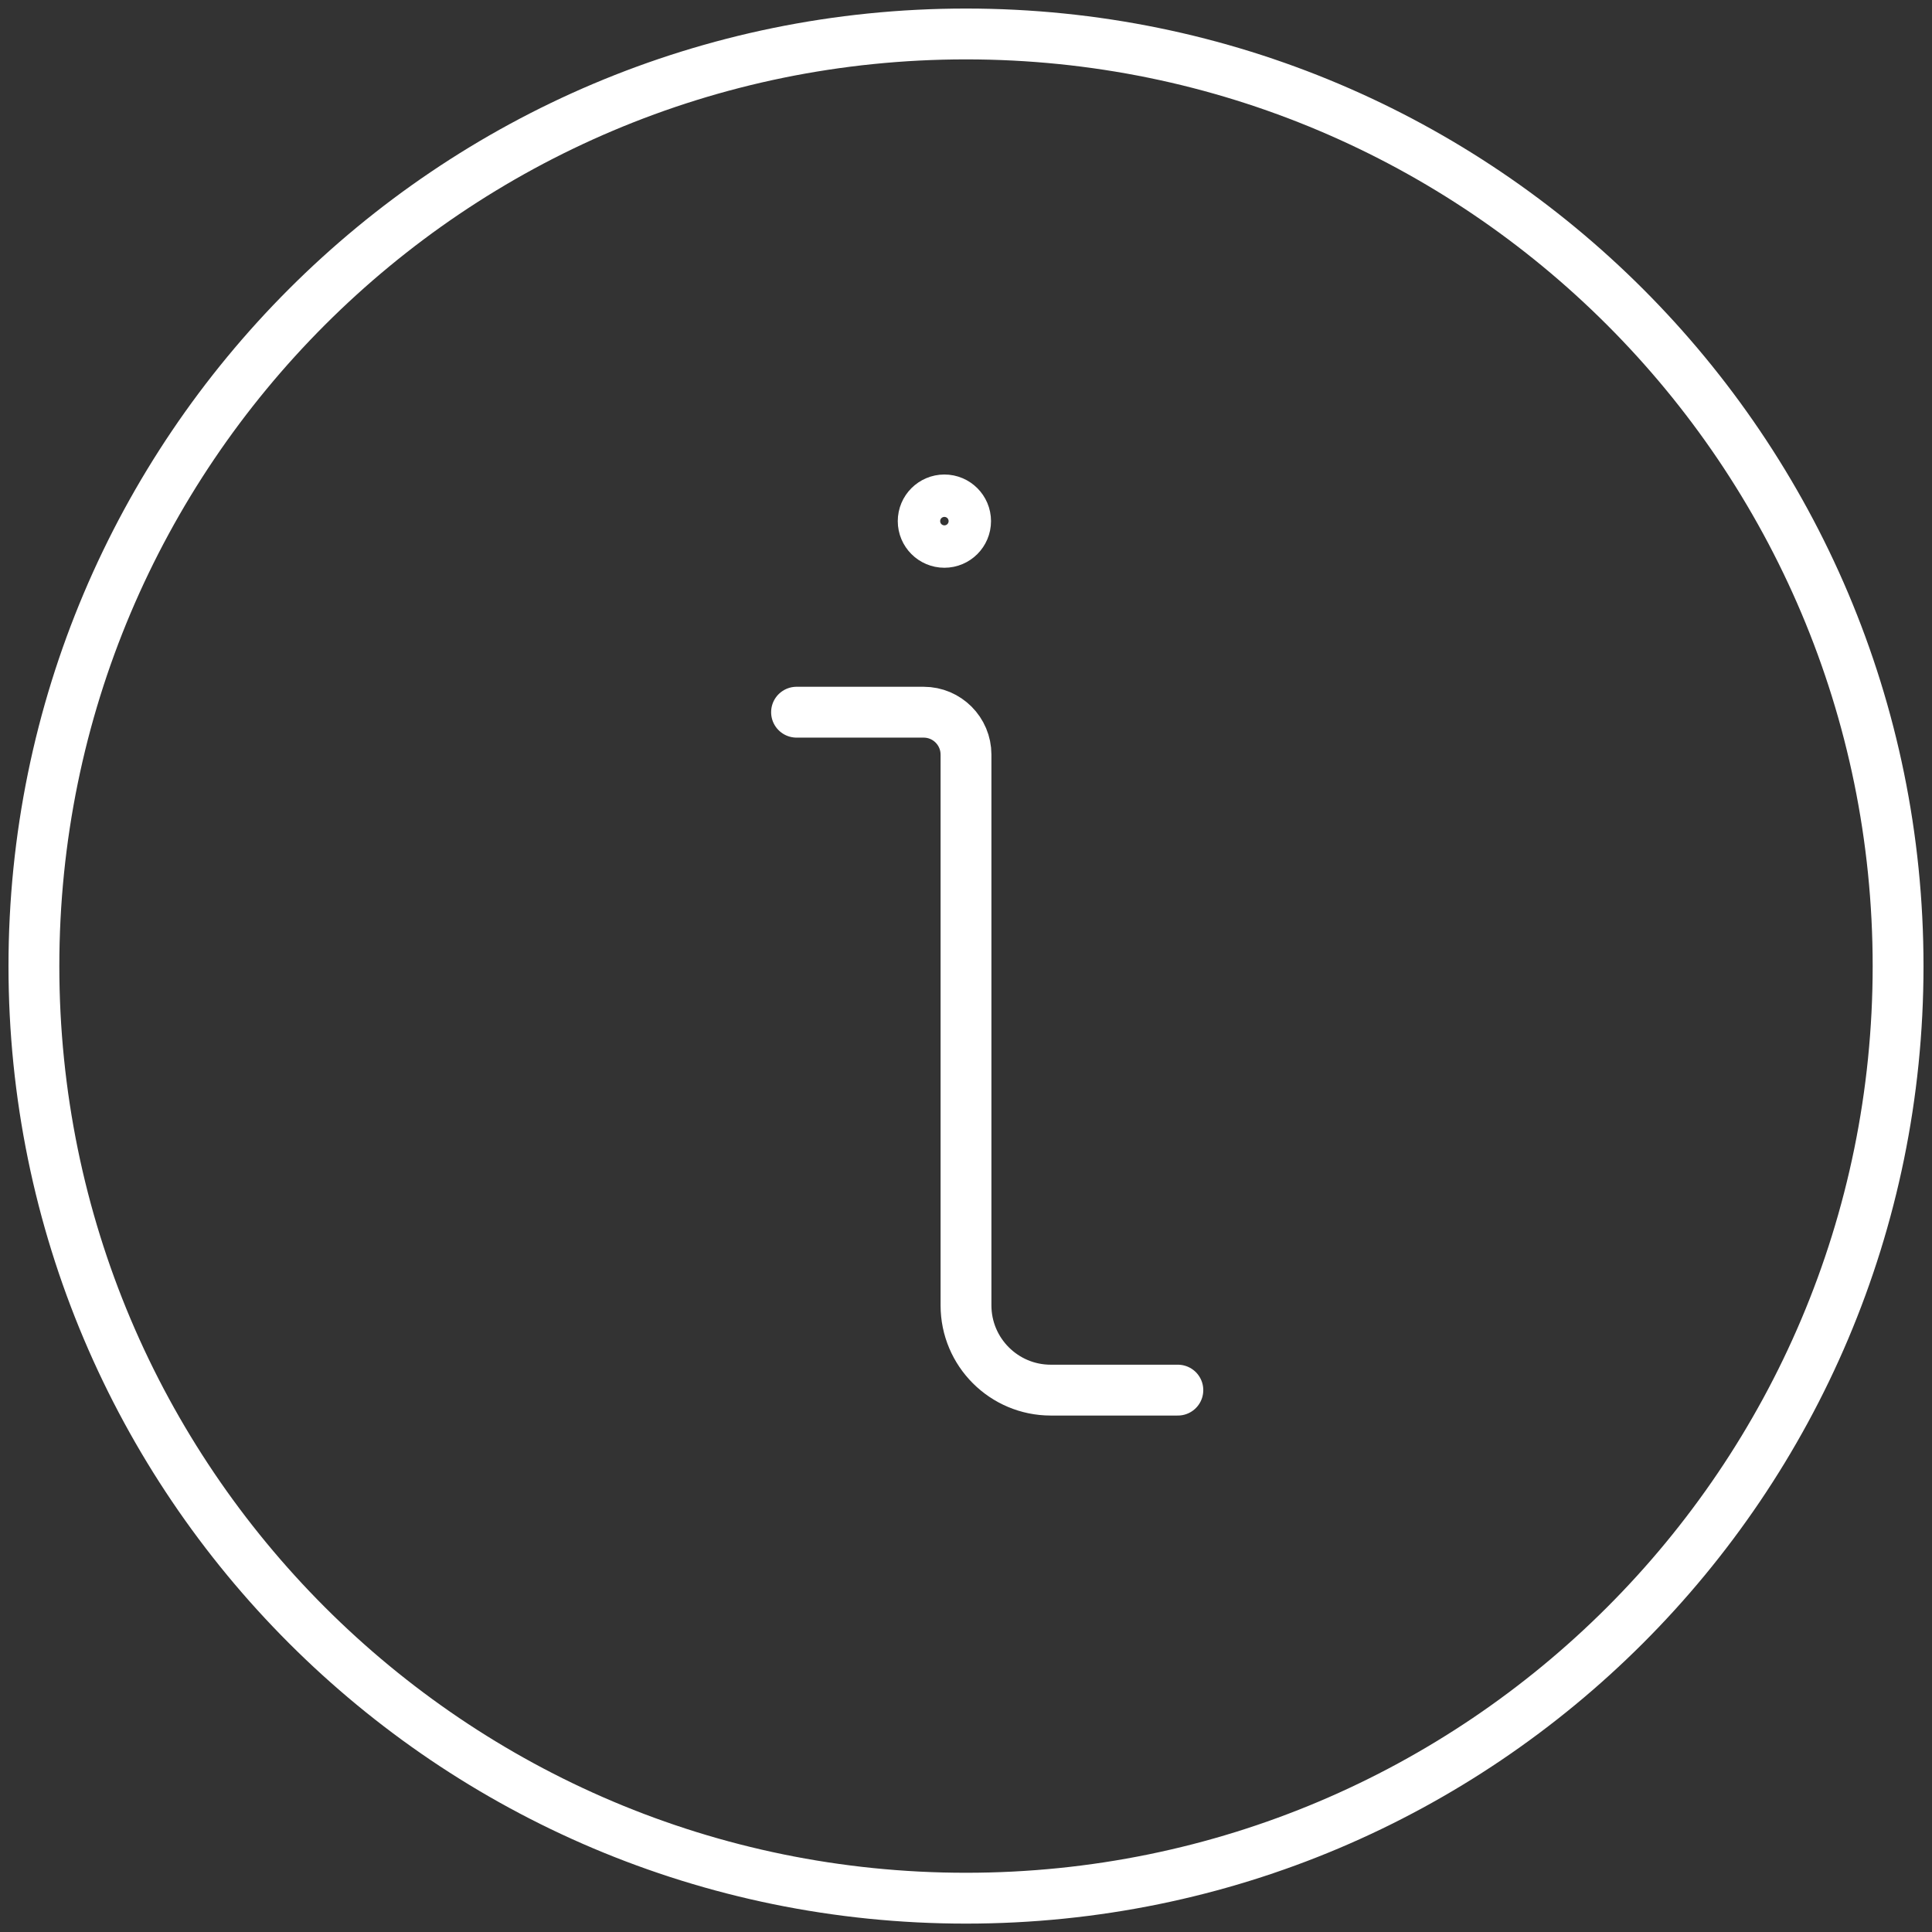 <svg width="38" height="38" viewBox="0 0 38 38" fill="none" xmlns="http://www.w3.org/2000/svg">
<rect x="0" y="0" width="38" height="38" fill="#333333" stroke="none"/>
<path d="M19 0.668C29.125 0.668 37.333 8.877 37.333 19.002C37.333 29.127 29.125 37.335 19 37.335C8.875 37.335 0.667 29.127 0.667 19.002C0.667 8.877 8.875 0.668 19 0.668Z" stroke="white" stroke-linecap="round" stroke-linejoin="round"/>
<path d="M23.167 27.342H20.667C19.747 27.342 19 26.595 19 25.675V14.842C19 14.382 18.627 14.008 18.167 14.008H15.667" stroke="white" stroke-linecap="round" stroke-linejoin="round"/>
<path d="M18.575 9.833C18.345 9.833 18.158 10.02 18.158 10.25C18.158 10.48 18.345 10.667 18.575 10.667C18.805 10.667 18.992 10.48 18.992 10.25C18.992 10.02 18.805 9.833 18.575 9.833Z" stroke="white" stroke-linecap="round" stroke-linejoin="round"/>
</svg>
